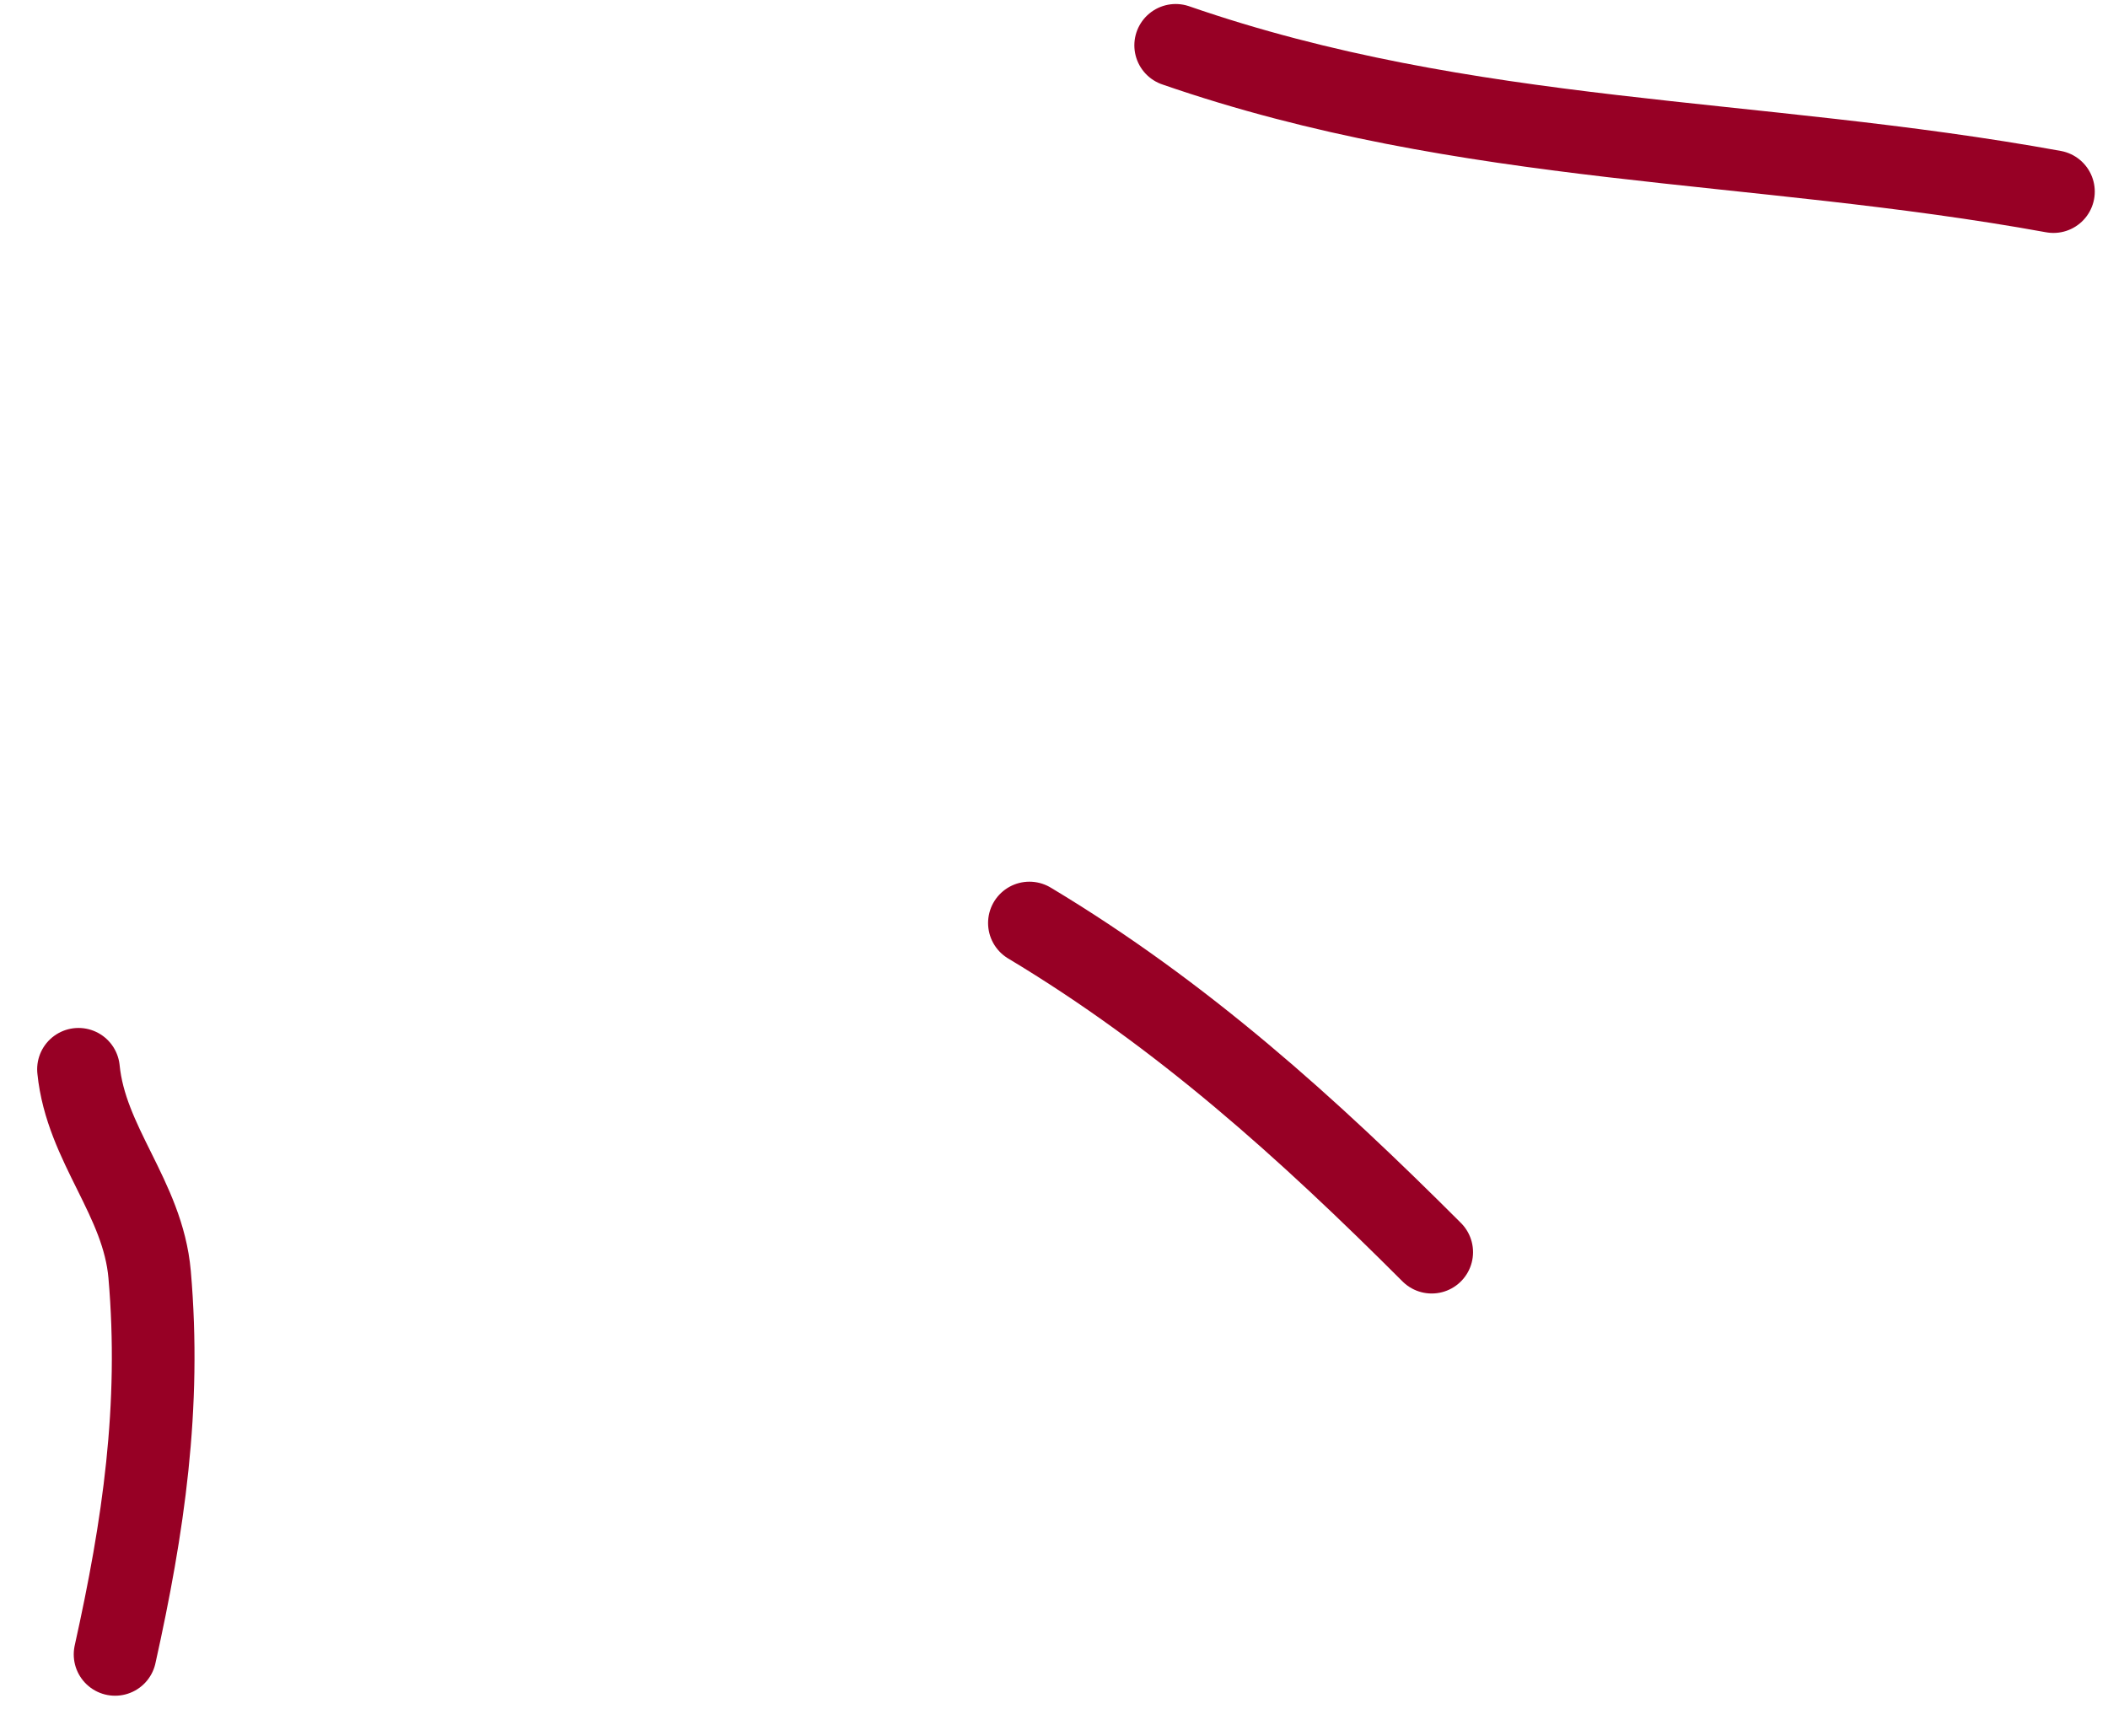 <?xml version="1.0" encoding="UTF-8"?> <svg xmlns="http://www.w3.org/2000/svg" width="51" height="42" viewBox="0 0 51 42" fill="none"><path d="M28.444 1.097C35.533 3.551 42.42 3.316 49.68 4.636" stroke="#970025" stroke-width="2" stroke-linecap="round"></path><path d="M24.905 22.333C28.605 24.553 31.647 27.306 34.638 30.297" stroke="#970025" stroke-width="2" stroke-linecap="round"></path><path d="M1.899 25.872C2.082 27.703 3.458 28.983 3.62 30.837C3.898 34.038 3.471 36.937 2.784 40.029" stroke="#970025" stroke-width="2" stroke-linecap="round"></path></svg> 